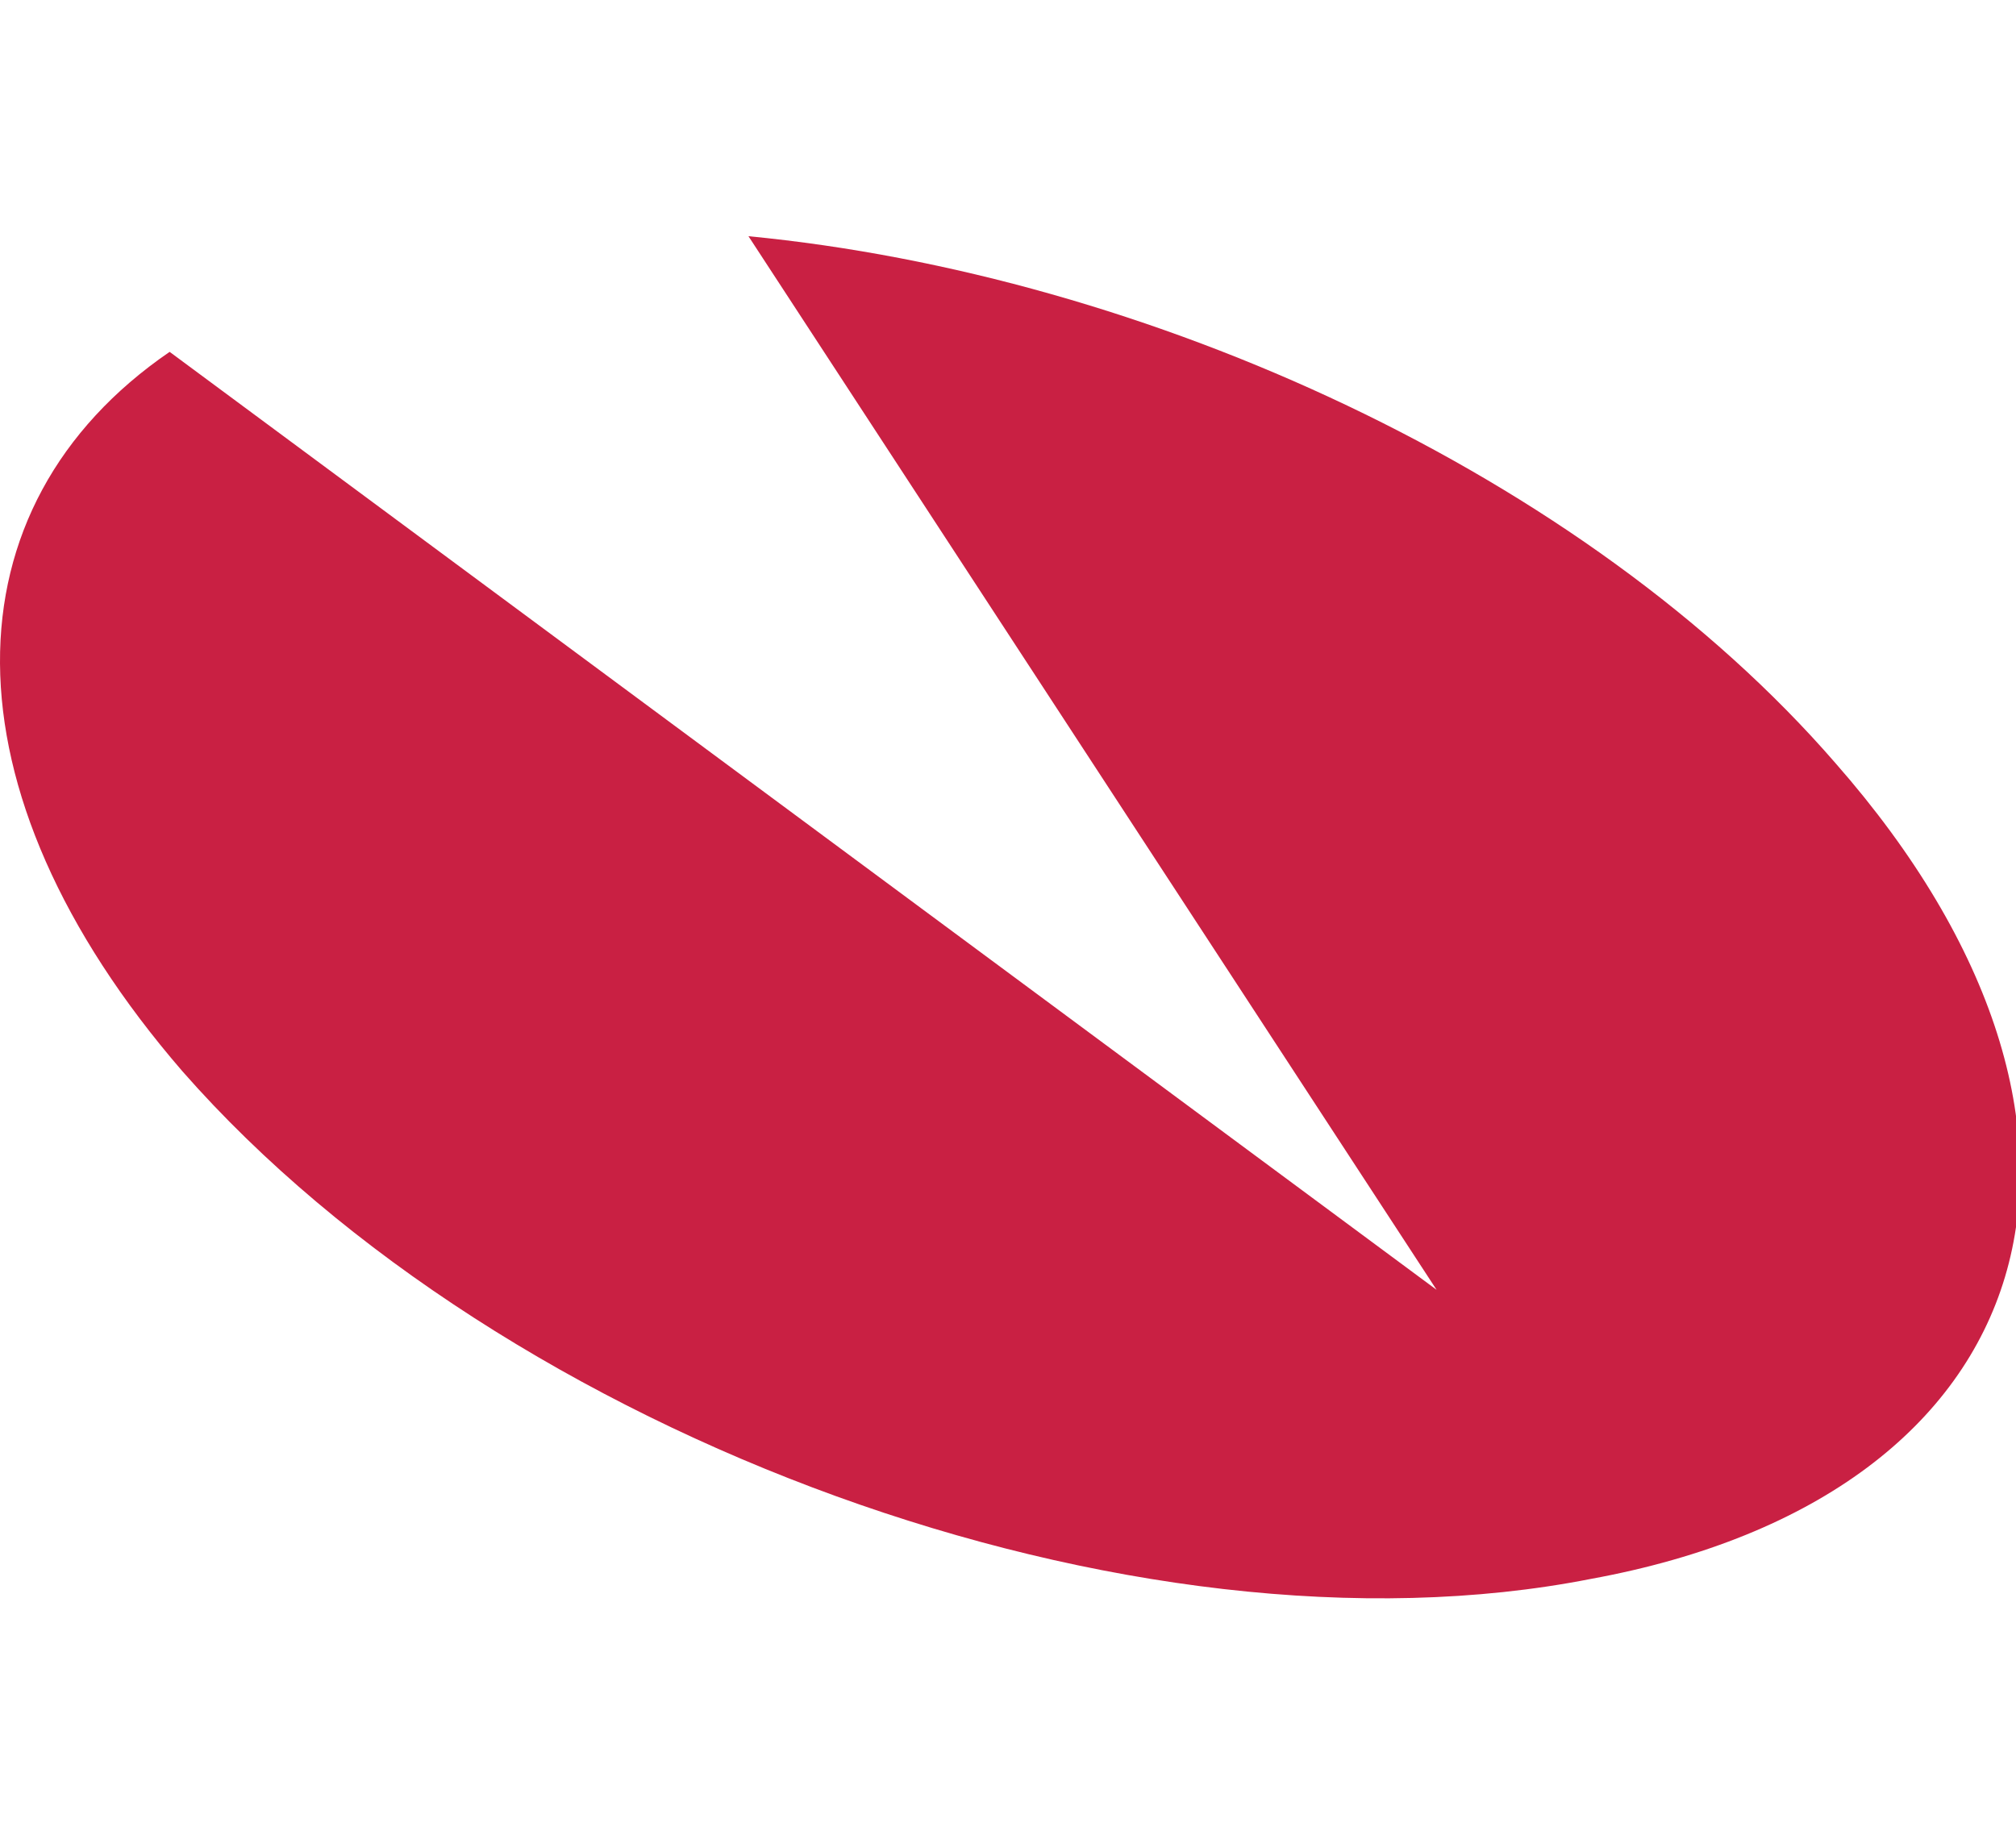 <?xml version="1.0" encoding="UTF-8"?>
<svg width="512px" height="465px" viewBox="0 0 512 465" version="1.1" xmlns="http://www.w3.org/2000/svg" xmlns:xlink="http://www.w3.org/1999/xlink">
    <!-- Generator: Sketch 63.1 (92452) - https://sketch.com -->
    <title>Artboard</title>
    <desc>Created with Sketch.</desc>
    <g id="Artboard" stroke="none" stroke-width="1" fill="none" fill-rule="evenodd">
        <path d="M190.085,60 C291.35,69.792 402.417,120.374 466.124,193.816 C547.787,286.831 520.029,379.858 404.05,401.063 C288.083,423.911 128.012,365.169 46.348,272.143 C-15.725,200.333 -14.08,128.534 43.081,89.377 L364.846,327.632 L190.085,60 Z" id="Path" fill="#C92043" fill-rule="nonzero" transform="translate(256.5, 233) scale(-1, -1) rotate(-180) translate(-256.5, -233) "></path>
    </g>
</svg>
